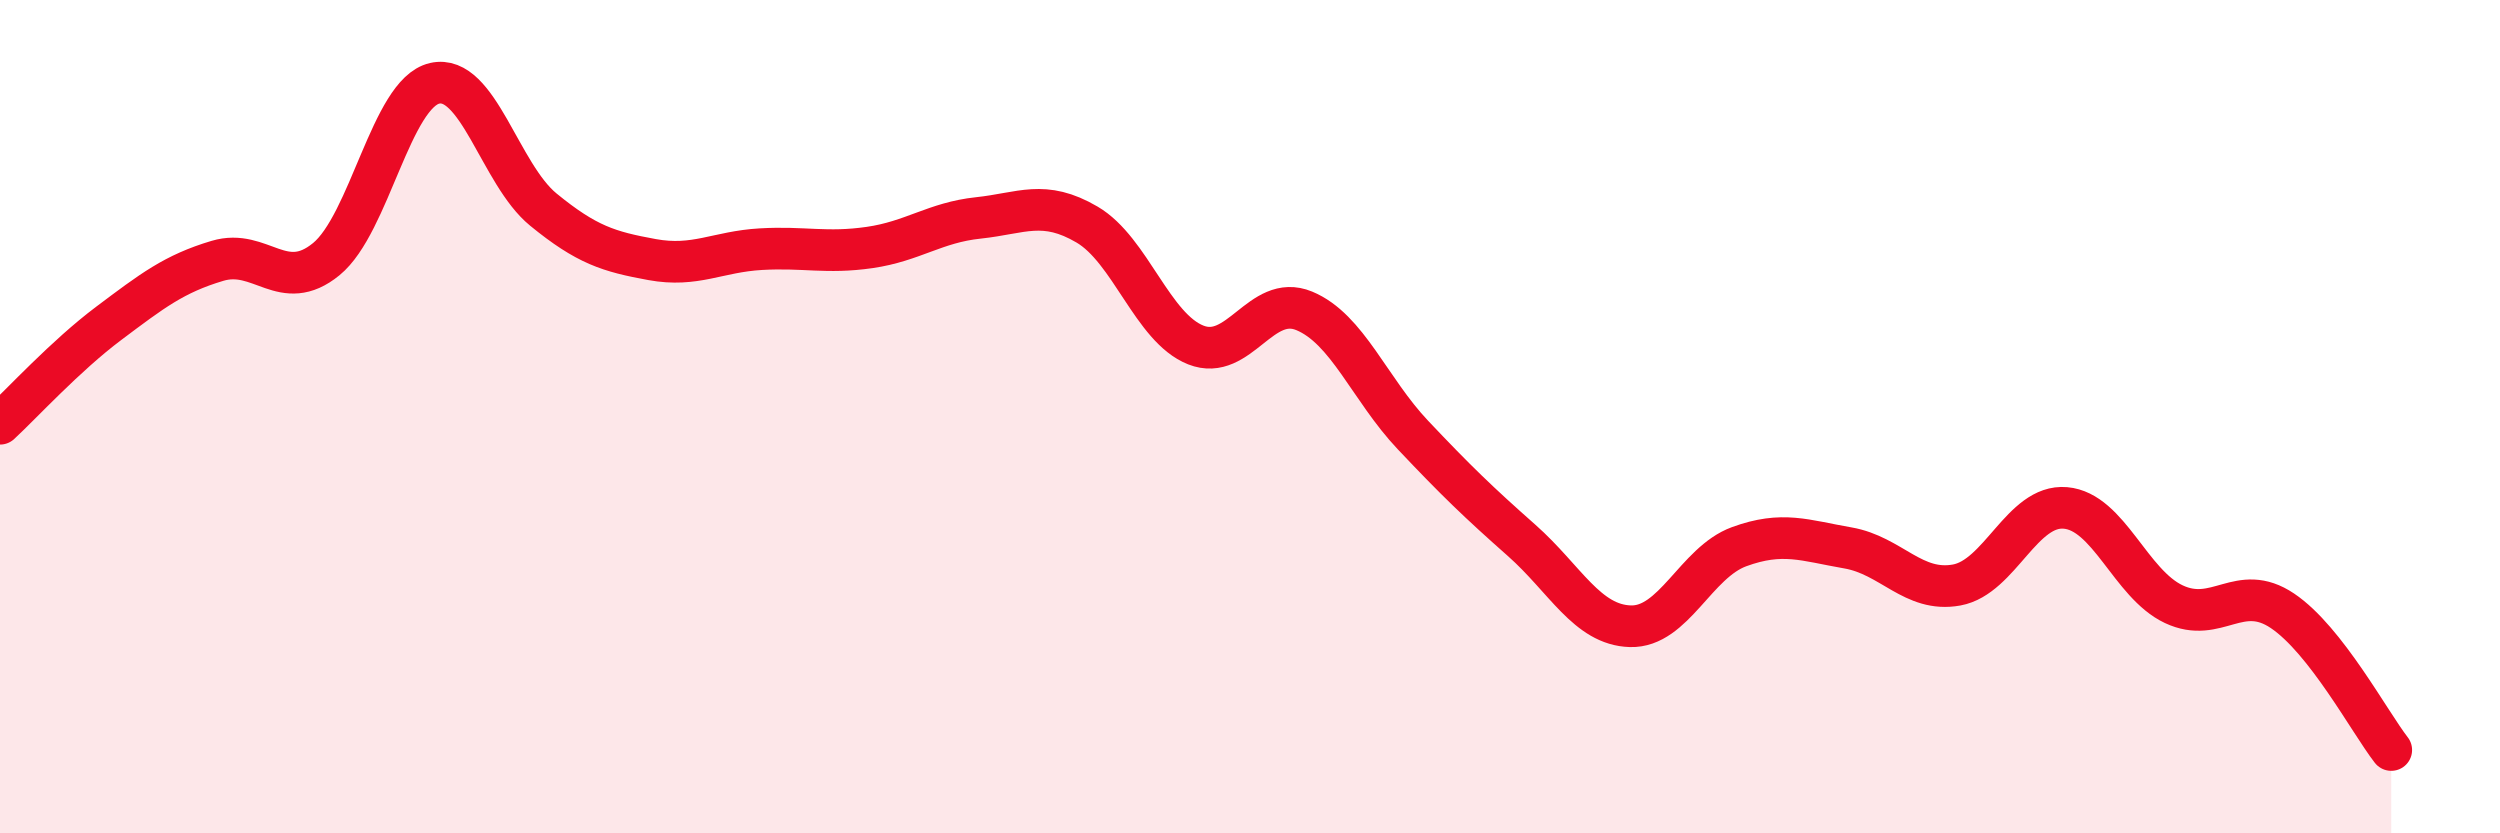 
    <svg width="60" height="20" viewBox="0 0 60 20" xmlns="http://www.w3.org/2000/svg">
      <path
        d="M 0,10.17 C 0.52,9.69 1.57,8.54 2.61,7.76 C 3.65,6.98 4.18,6.57 5.22,6.26 C 6.26,5.95 6.79,7.07 7.83,6.22 C 8.87,5.37 9.39,2.24 10.43,2 C 11.47,1.76 12,4.18 13.04,5.03 C 14.08,5.88 14.61,6.04 15.65,6.23 C 16.69,6.42 17.22,6.04 18.26,5.98 C 19.3,5.92 19.83,6.09 20.87,5.94 C 21.91,5.79 22.44,5.34 23.48,5.23 C 24.52,5.12 25.05,4.78 26.09,5.39 C 27.13,6 27.66,7.87 28.7,8.28 C 29.74,8.69 30.26,7.03 31.3,7.46 C 32.34,7.89 32.87,9.34 33.91,10.44 C 34.95,11.54 35.48,12.05 36.52,12.97 C 37.56,13.89 38.09,15 39.13,15.03 C 40.17,15.06 40.7,13.5 41.74,13.12 C 42.78,12.74 43.31,12.97 44.35,13.15 C 45.39,13.33 45.92,14.23 46.96,14.04 C 48,13.85 48.53,12.1 49.57,12.19 C 50.61,12.28 51.13,14.01 52.17,14.5 C 53.21,14.99 53.74,13.96 54.78,14.66 C 55.82,15.36 56.87,17.33 57.39,18L57.39 20L0 20Z"
        fill="#EB0A25"
        opacity="0.1"
        stroke-linecap="round"
        stroke-linejoin="round"
      />
      <path
        d="M 0,10.17 C 0.52,9.69 1.57,8.54 2.61,7.76 C 3.65,6.98 4.18,6.57 5.22,6.26 C 6.26,5.95 6.79,7.07 7.83,6.22 C 8.87,5.37 9.39,2.24 10.43,2 C 11.47,1.76 12,4.18 13.04,5.03 C 14.08,5.88 14.61,6.04 15.65,6.23 C 16.69,6.42 17.22,6.04 18.26,5.98 C 19.3,5.92 19.83,6.09 20.87,5.94 C 21.91,5.79 22.44,5.34 23.48,5.23 C 24.52,5.12 25.05,4.78 26.09,5.39 C 27.13,6 27.66,7.87 28.7,8.28 C 29.74,8.69 30.26,7.03 31.3,7.46 C 32.34,7.89 32.87,9.34 33.91,10.44 C 34.95,11.54 35.48,12.05 36.52,12.97 C 37.56,13.89 38.09,15 39.13,15.03 C 40.17,15.06 40.7,13.5 41.74,13.12 C 42.78,12.74 43.31,12.97 44.35,13.15 C 45.39,13.33 45.92,14.23 46.96,14.04 C 48,13.85 48.53,12.1 49.57,12.19 C 50.61,12.28 51.13,14.01 52.17,14.5 C 53.21,14.99 53.74,13.96 54.78,14.66 C 55.82,15.36 56.87,17.33 57.39,18"
        stroke="#EB0A25"
        stroke-width="1"
        fill="none"
        stroke-linecap="round"
        stroke-linejoin="round"
      />
    </svg>
  